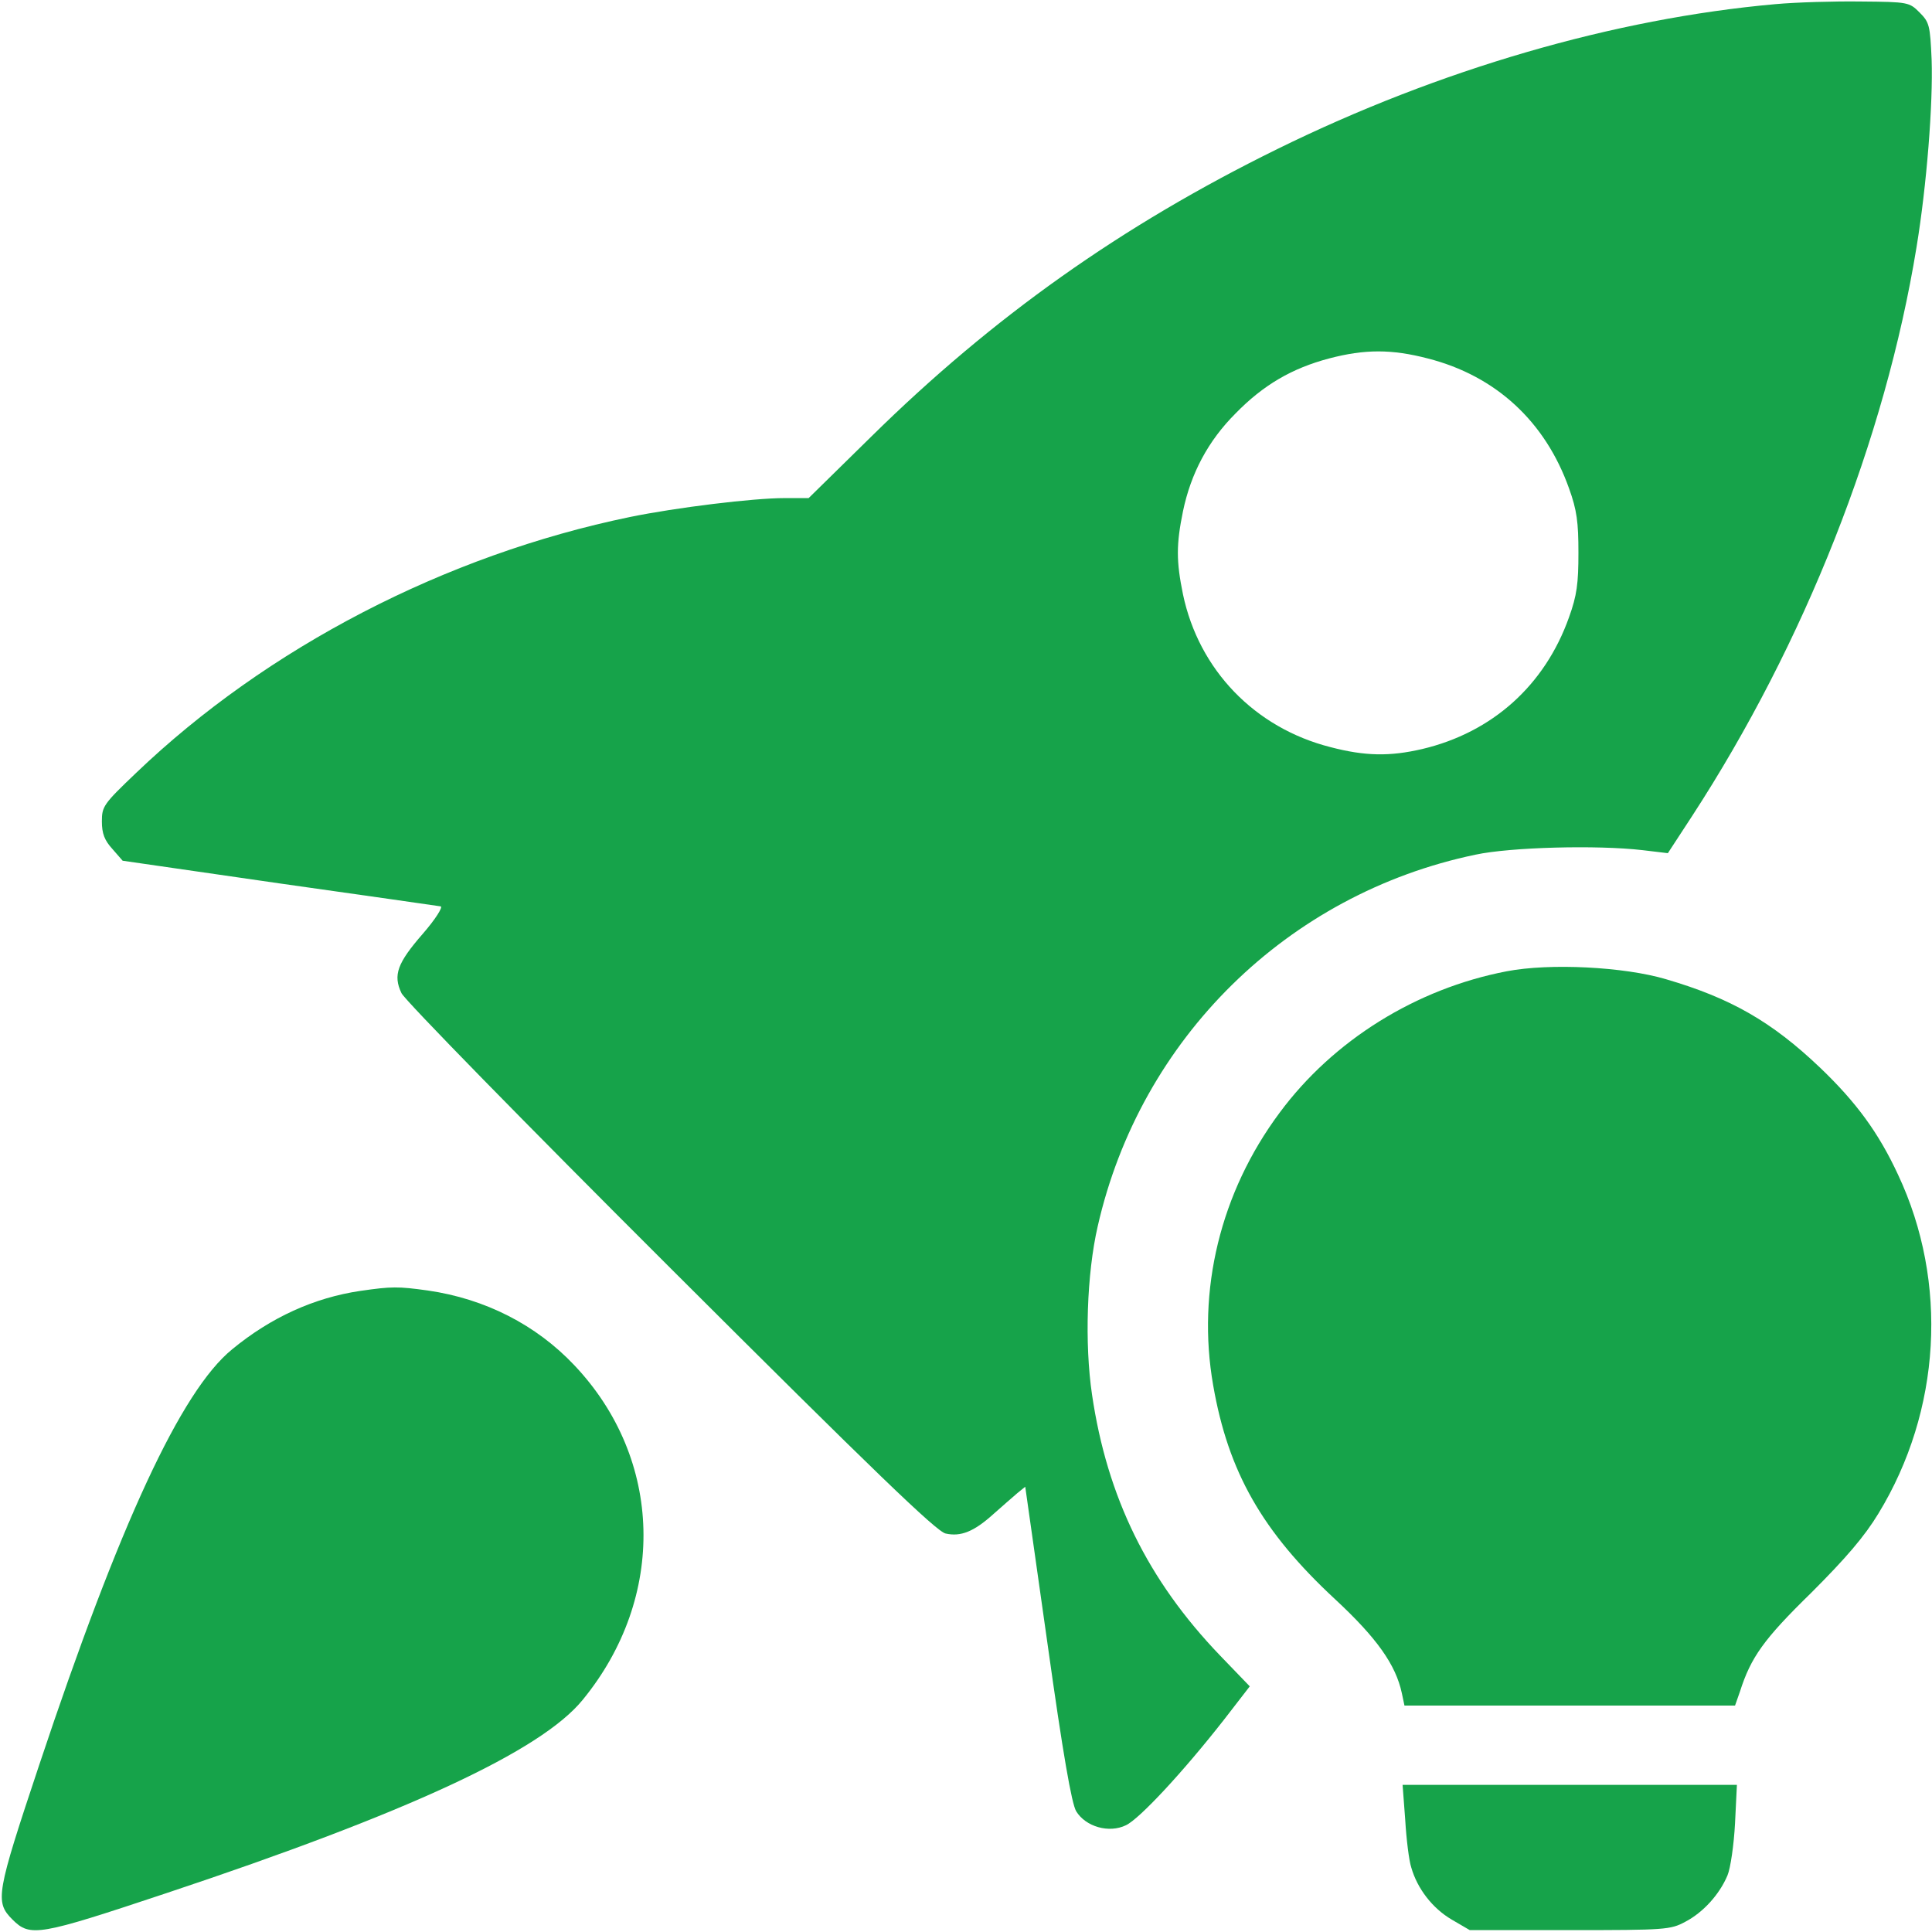 <?xml version="1.0" standalone="no"?>
<!DOCTYPE svg PUBLIC "-//W3C//DTD SVG 20010904//EN"
 "http://www.w3.org/TR/2001/REC-SVG-20010904/DTD/svg10.dtd">
<svg version="1.0" xmlns="http://www.w3.org/2000/svg"
 width="512pt" height="512pt" viewBox="0 0 512 512"
 preserveAspectRatio="xMidYMid meet">

<g transform="translate(0,512) scale(0.1,-0.1)"
fill="#16a34a" stroke="none">
<path d="M4705 5109 c-427 -38 -891 -173 -1320 -384 -411 -202 -753 -444
-1076 -762 l-166 -163 -64 0 c-83 0 -287 -25 -409 -50 -490 -101 -963 -347
-1309 -678 -87 -83 -91 -89 -91 -129 0 -32 7 -50 28 -73 l27 -31 415 -60 c228
-32 421 -60 428 -61 6 -2 -14 -34 -47 -72 -68 -78 -80 -110 -57 -158 9 -19
330 -347 714 -730 537 -536 704 -697 728 -702 40 -9 75 5 126 51 24 21 52 46
64 56 l21 17 59 -416 c41 -293 64 -424 76 -444 25 -41 87 -59 132 -37 36 17
152 142 260 280 l68 88 -79 82 c-191 199 -299 419 -339 691 -20 135 -14 320
15 446 113 498 503 881 1001 985 93 20 323 26 443 12 l67 -8 64 98 c298 458
512 999 595 1508 27 164 44 380 40 497 -4 91 -6 99 -32 125 -27 27 -30 28
-155 29 -70 1 -172 -2 -227 -7z m-921 -939 c180 -46 311 -167 374 -344 21 -58
25 -90 25 -171 0 -81 -4 -113 -25 -171 -64 -180 -203 -305 -389 -349 -86 -20
-151 -19 -243 5 -201 51 -349 205 -391 405 -18 88 -18 132 0 220 21 101 67
187 139 259 74 76 150 120 248 146 95 25 166 25 262 0z"/>
<path d="M3993 2546 c-240 -46 -460 -183 -602 -375 -157 -211 -220 -471 -176
-722 40 -230 130 -388 323 -567 111 -103 161 -174 177 -249 l7 -33 438 0 438
0 13 37 c29 91 63 139 189 262 92 92 141 149 178 210 166 272 186 613 52 898
-52 112 -111 192 -206 283 -129 123 -238 185 -409 235 -111 33 -308 43 -422
21z"/>
<path d="M955 1699 c-122 -18 -237 -70 -340 -155 -135 -110 -298 -462 -511
-1101 -114 -342 -118 -363 -71 -410 47 -47 69 -43 408 70 640 213 993 377
1103 512 223 272 214 638 -22 887 -101 107 -236 176 -388 198 -79 11 -96 11
-179 -1z"/>
<path d="M3724 297 c3 -51 10 -108 16 -126 16 -56 56 -108 107 -138 l48 -28
265 0 c254 0 267 1 306 22 48 25 91 73 112 123 8 19 17 81 20 138 l5 102 -443
0 -443 0 7 -93z"/>
</g>
</svg>
